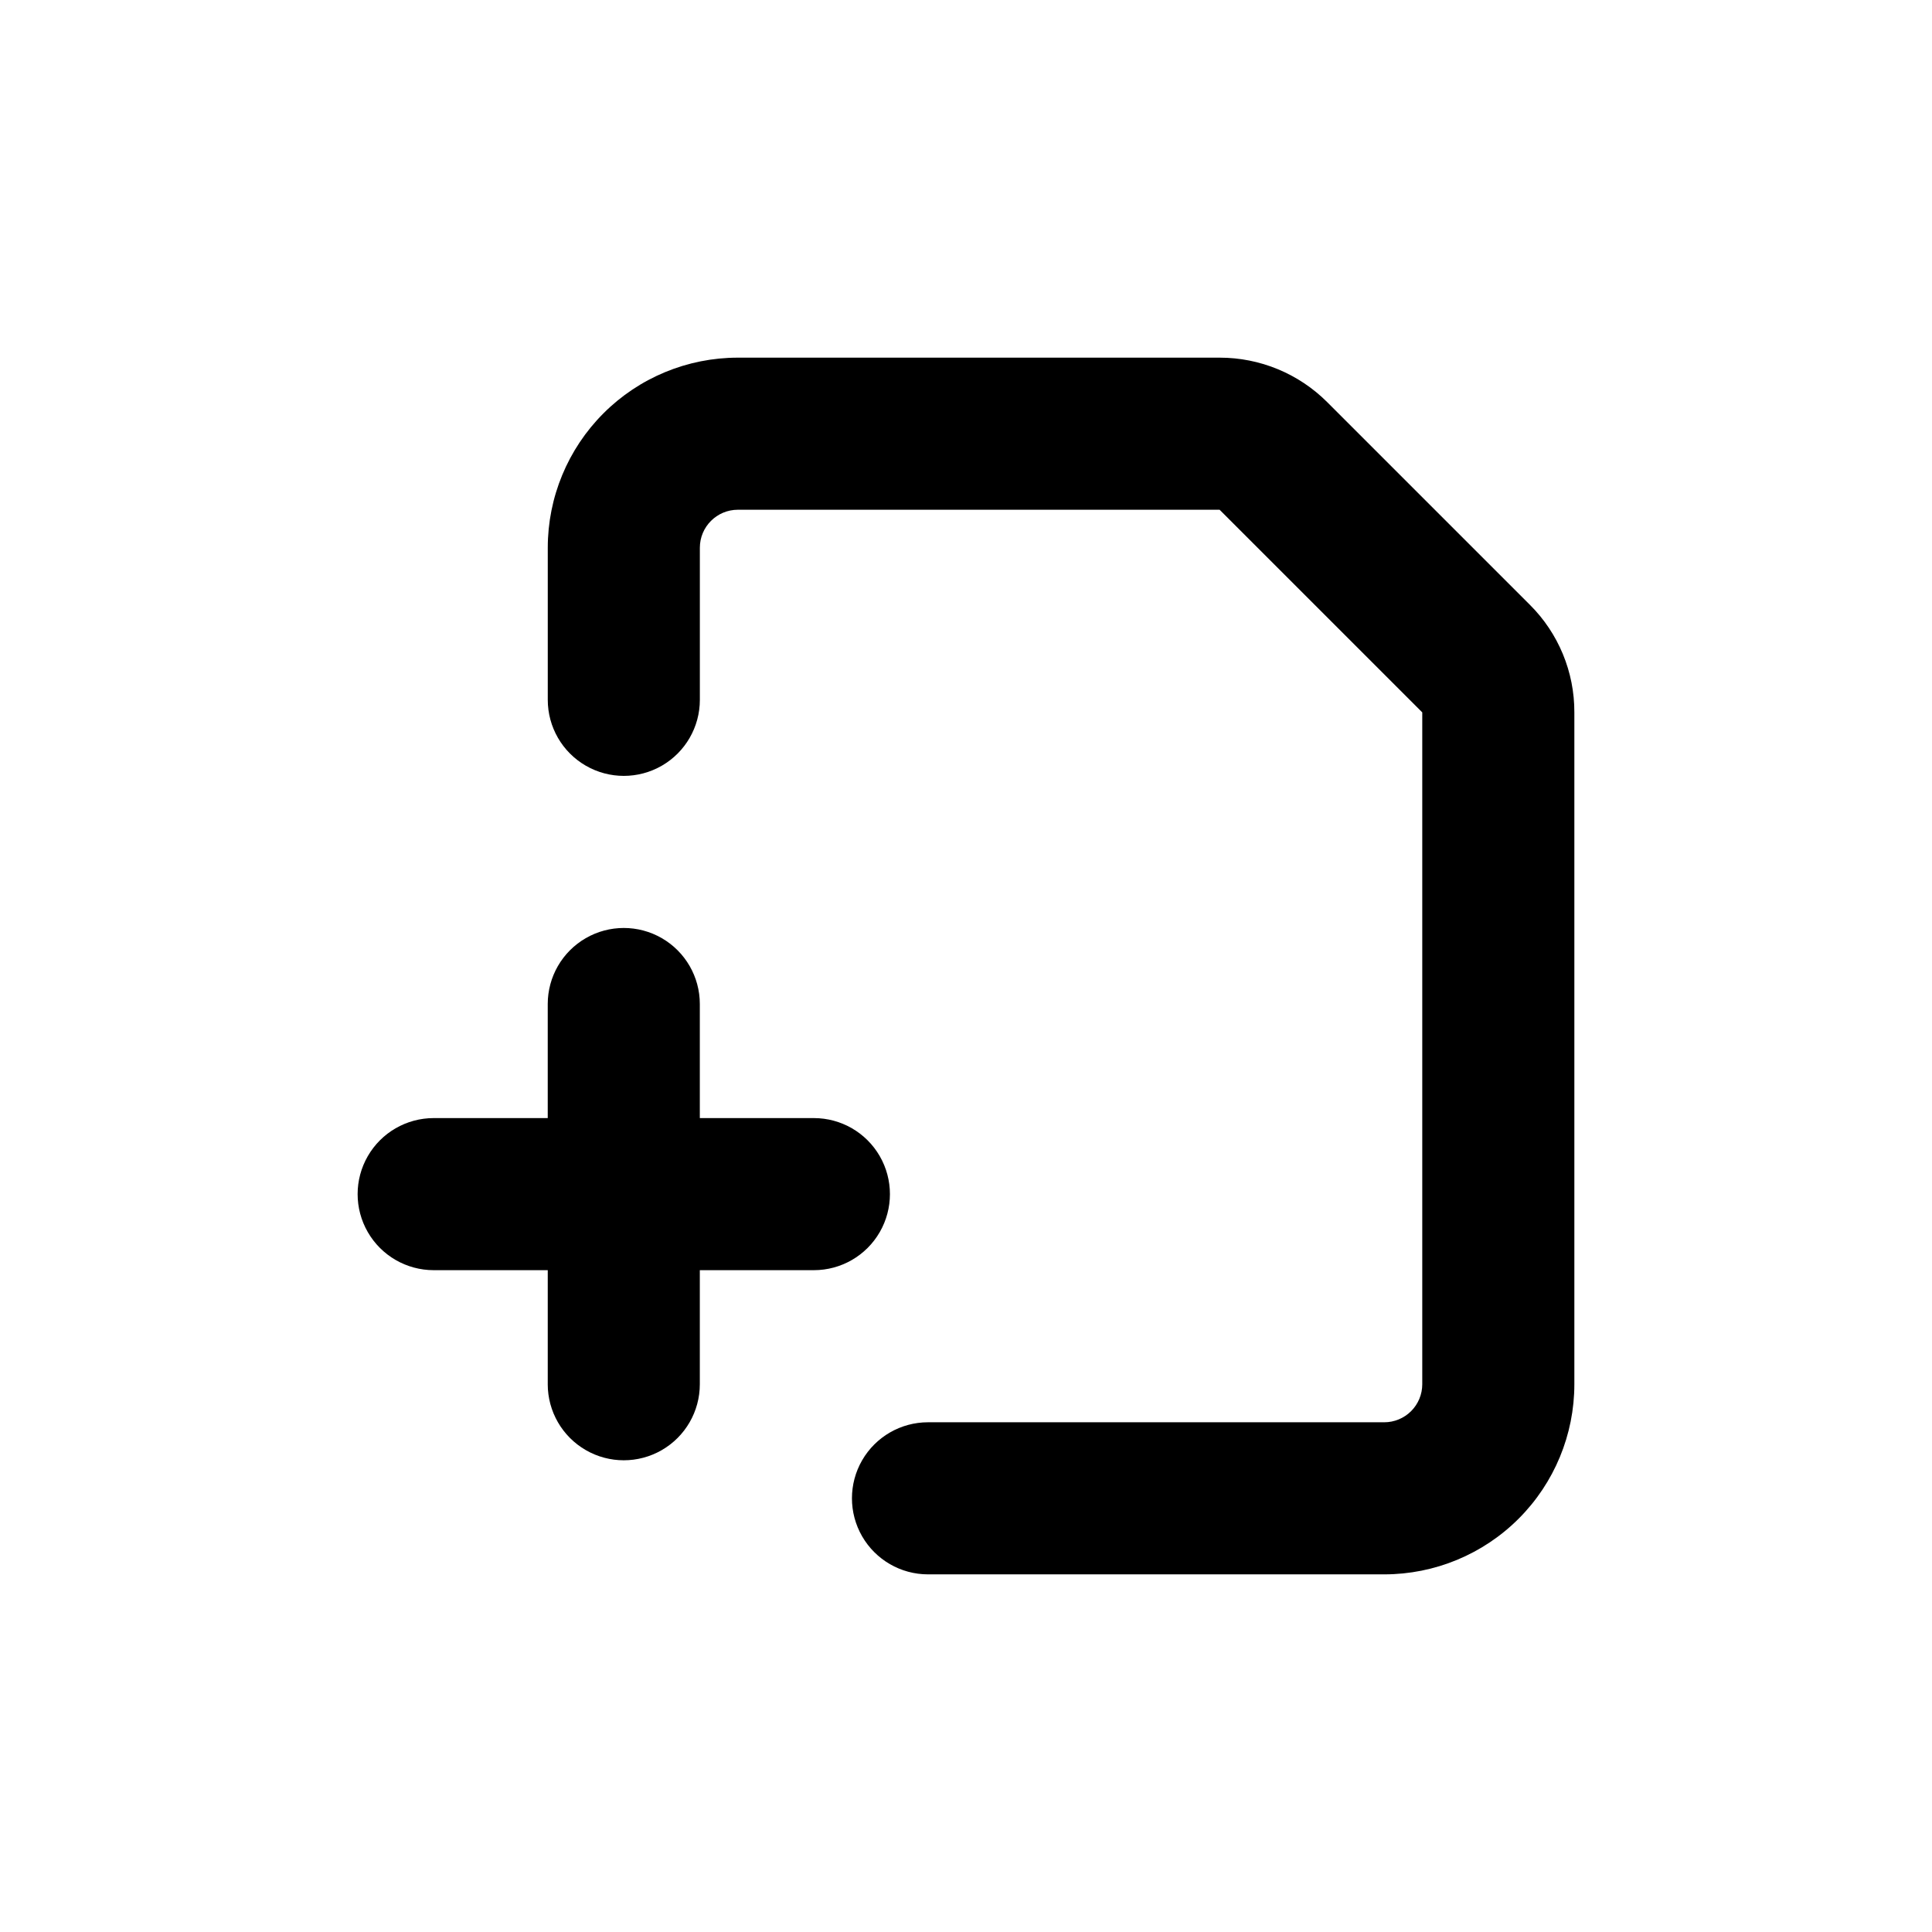 <?xml version="1.0" encoding="UTF-8"?>
<!-- Uploaded to: ICON Repo, www.iconrepo.com, Generator: ICON Repo Mixer Tools -->
<svg fill="#000000" width="800px" height="800px" version="1.1" viewBox="144 144 512 512" xmlns="http://www.w3.org/2000/svg">
 <g>
  <path d="m258.93 480.61h30.23v30.23l-0.004-0.004c0 7.199 3.84 13.852 10.078 17.453 6.234 3.602 13.914 3.602 20.152 0 6.234-3.602 10.074-10.254 10.074-17.453v-30.227h30.23c7.199 0 13.852-3.844 17.449-10.078 3.602-6.234 3.602-13.918 0-20.152-3.598-6.234-10.25-10.074-17.449-10.074h-30.23v-30.23c0-7.199-3.84-13.852-10.074-17.453-6.238-3.598-13.918-3.598-20.152 0-6.238 3.602-10.078 10.254-10.078 17.453v30.23h-30.227c-7.203 0-13.855 3.84-17.453 10.074-3.602 6.234-3.602 13.918 0 20.152 3.598 6.234 10.25 10.078 17.453 10.078z"/>
  <path d="m561.22 332.79c0.039-10.699-4.207-20.969-11.789-28.516l-53.707-53.703c-7.566-7.559-17.824-11.801-28.516-11.789h-127.66c-13.363 0-26.18 5.305-35.625 14.754-9.449 9.449-14.758 22.262-14.758 35.625v40.305c0 7.199 3.84 13.852 10.078 17.453 6.234 3.598 13.914 3.598 20.152 0 6.234-3.602 10.074-10.254 10.074-17.453v-40.305c0-5.566 4.512-10.074 10.078-10.074h127.66l53.707 53.703v178.05c0 2.672-1.062 5.234-2.953 7.125-1.891 1.891-4.453 2.953-7.125 2.953h-120.91c-7.199 0-13.852 3.84-17.453 10.074-3.598 6.234-3.598 13.918 0 20.152 3.602 6.234 10.254 10.078 17.453 10.078h120.91c13.363 0 26.176-5.309 35.625-14.758 9.449-9.449 14.758-22.262 14.758-35.625z"/>
 </g>
</svg>